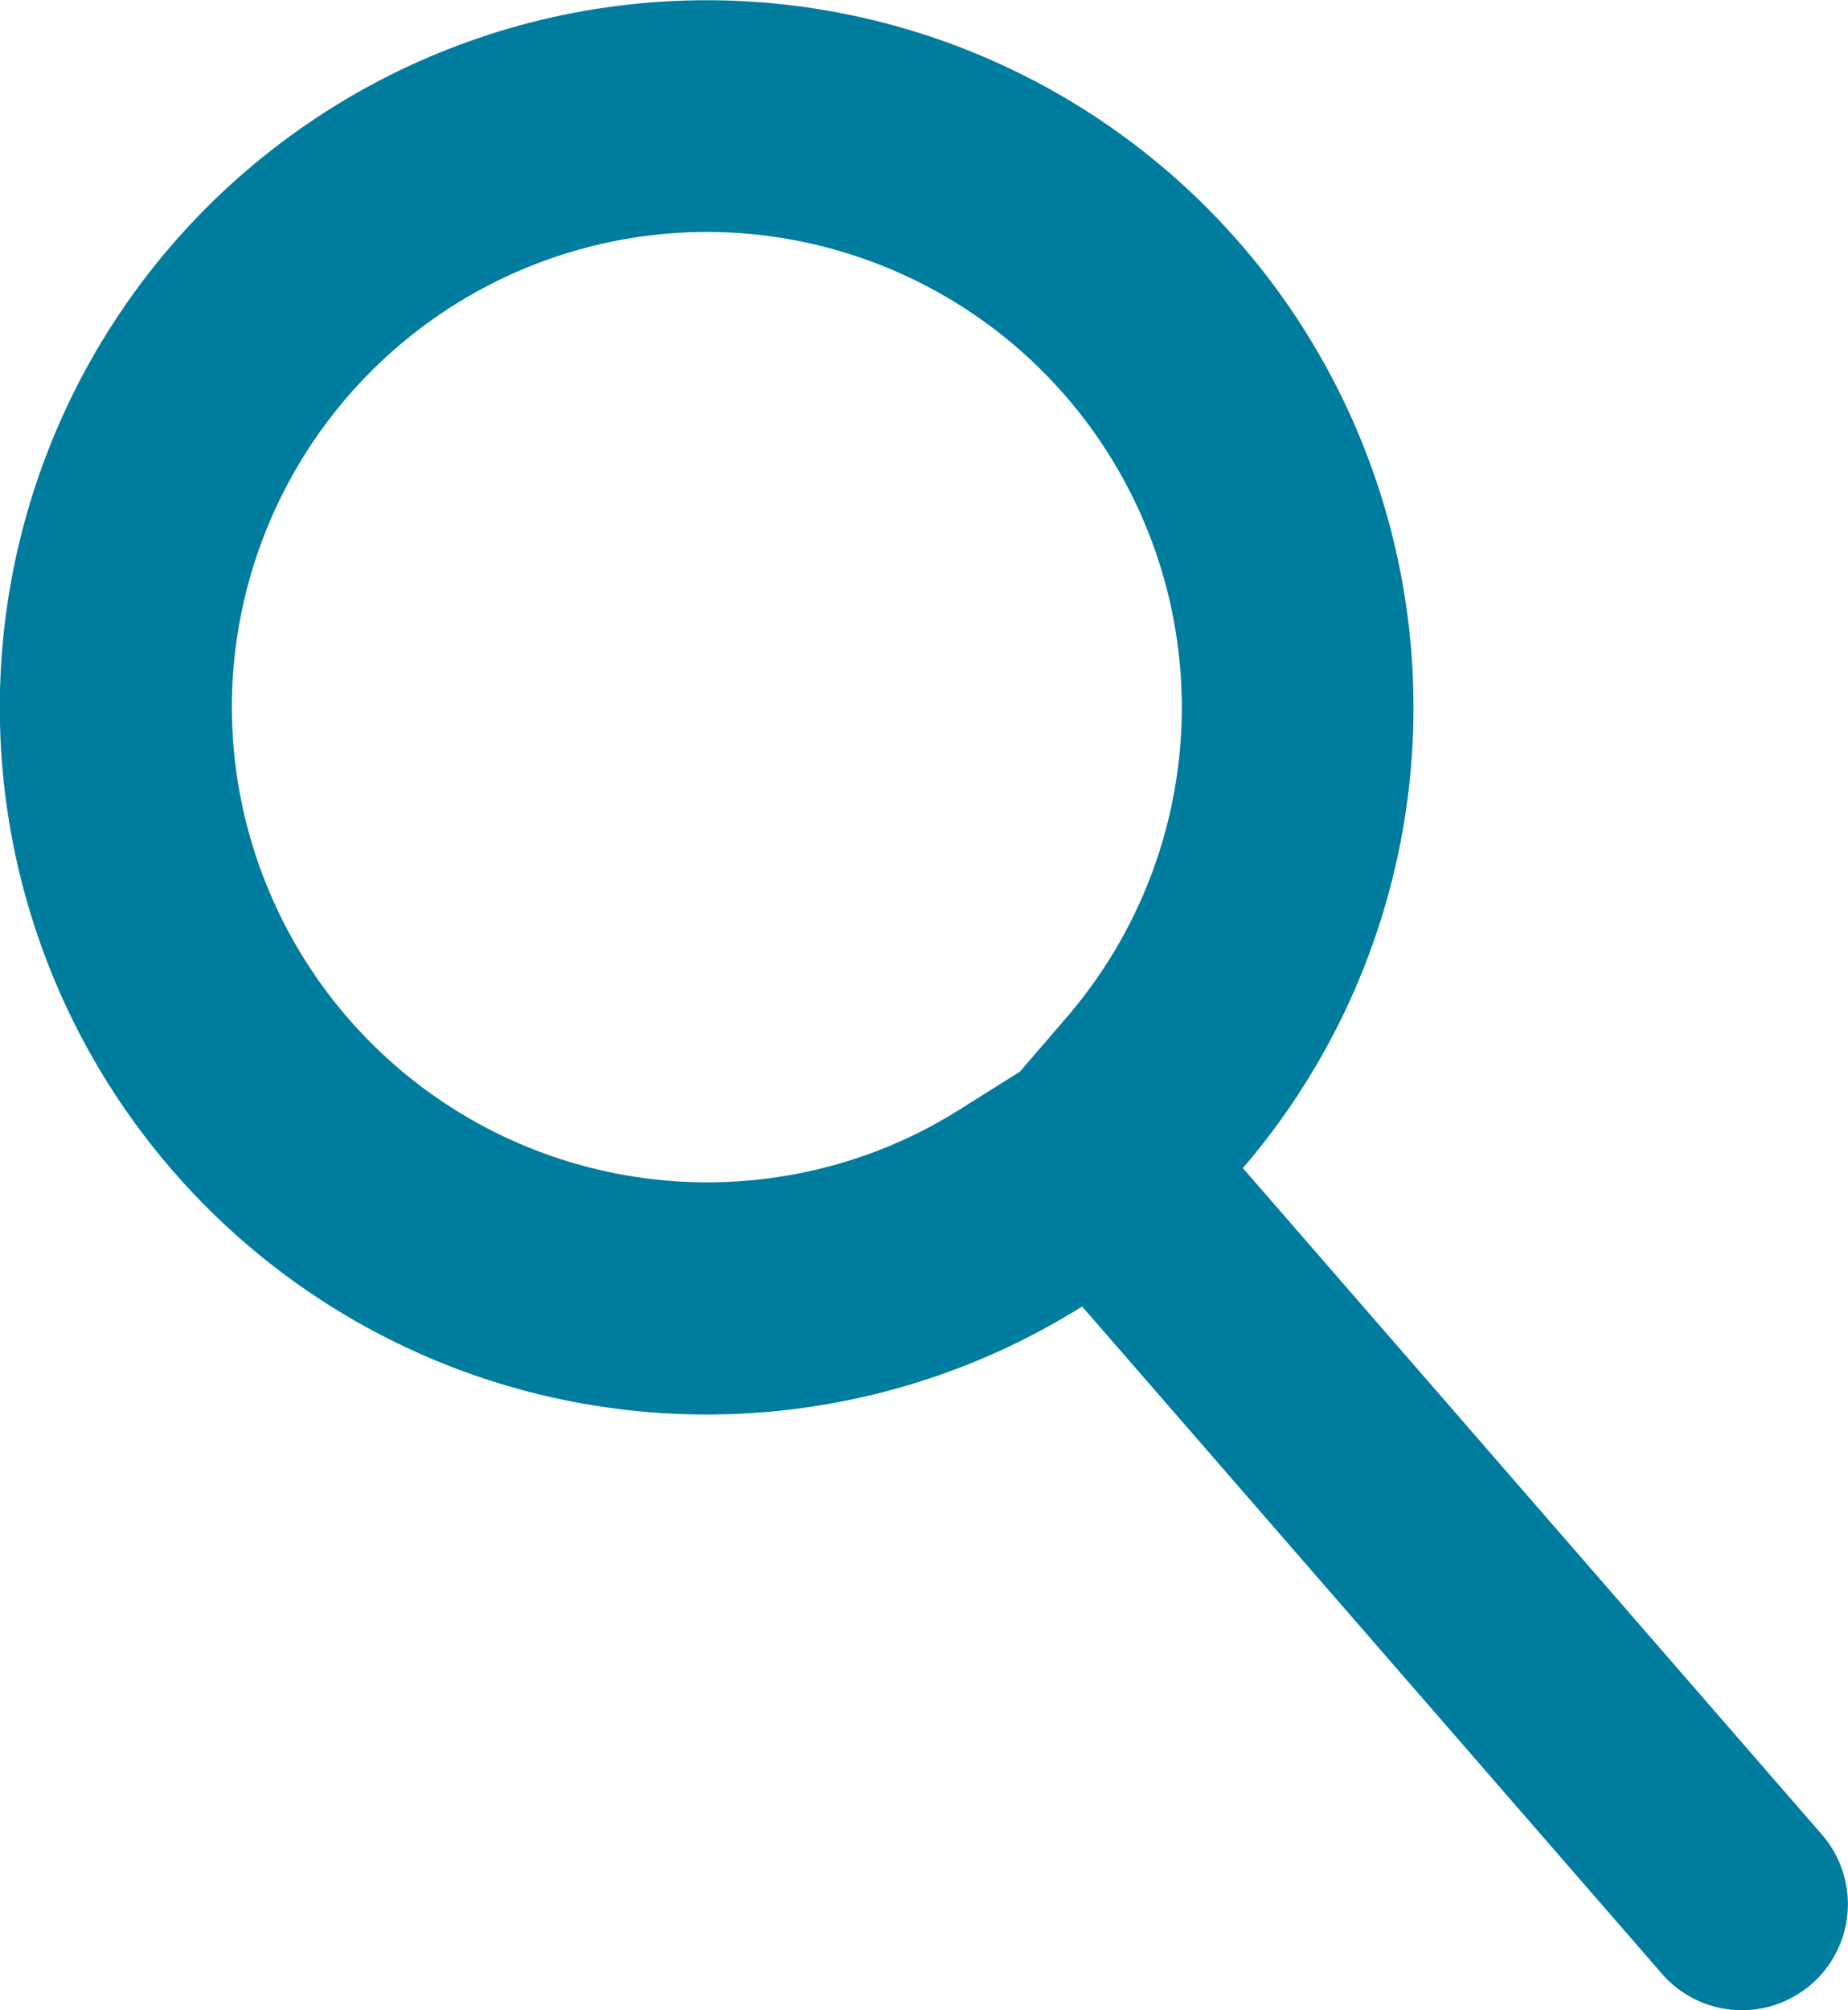 <svg xmlns="http://www.w3.org/2000/svg" width="23.912" height="26" viewBox="0 0 23.912 26">
    <g data-name="Union 1" style="fill:none">
        <path d="M67.505-135.472 60-144.1a9.1 9.1 0 0 1-4.857 1.395A9.146 9.146 0 0 1 46-151.854 9.146 9.146 0 0 1 55.146-161a9.146 9.146 0 0 1 9.147 9.146 9.11 9.11 0 0 1-2.21 5.962l7.493 8.62a1.372 1.372 0 0 1-.135 1.936 1.367 1.367 0 0 1-.9.336 1.368 1.368 0 0 1-1.036-.472z" style="stroke:none" transform="translate(-46 161)"/>
        <path d="M55.146-145.708c1.159 0 2.287-.323 3.261-.935l.79-.496.611-.71a6.144 6.144 0 0 0 1.484-4.005A6.153 6.153 0 0 0 55.146-158 6.153 6.153 0 0 0 49-151.854a6.153 6.153 0 0 0 6.146 6.146M68.54-135c-.383 0-.765-.16-1.036-.472l-7.502-8.63a9.146 9.146 0 1 1 2.08-1.79l7.492 8.62A1.372 1.372 0 0 1 68.541-135z" style="fill:#007c9e;stroke:none" transform="translate(-46 161)"/>
    </g>
</svg>